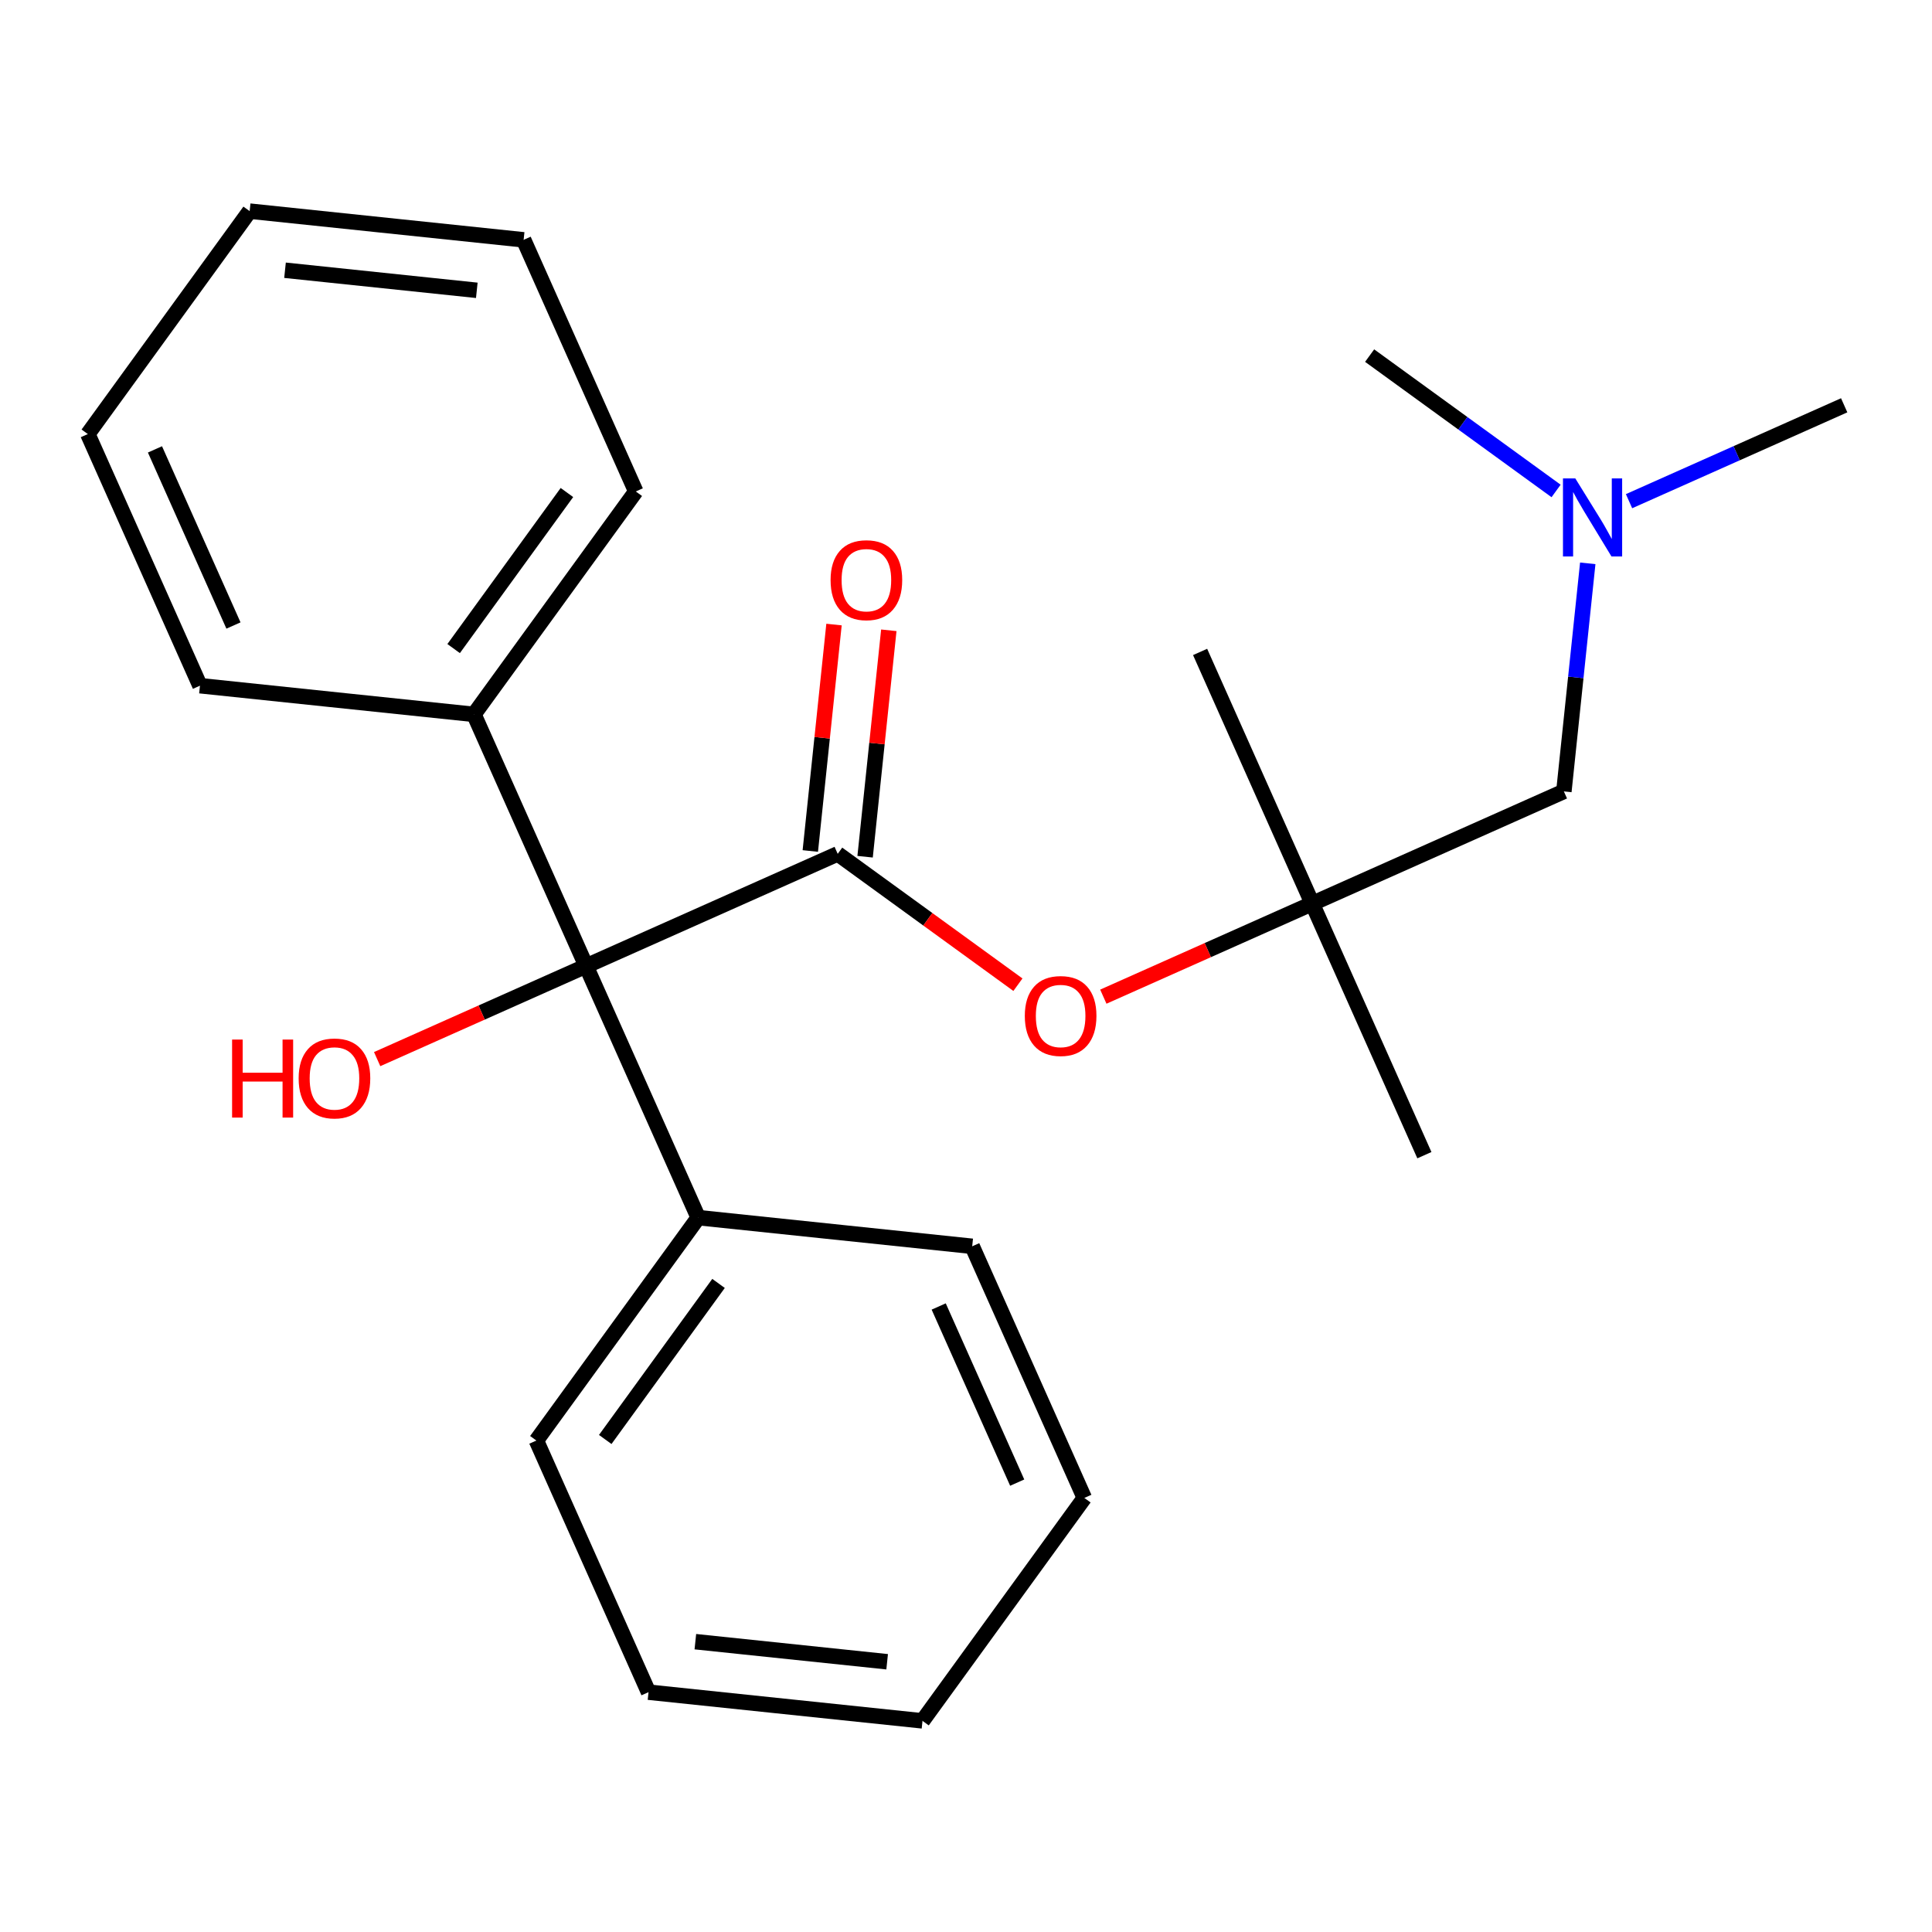 <?xml version='1.0' encoding='iso-8859-1'?>
<svg version='1.1' baseProfile='full'
              xmlns='http://www.w3.org/2000/svg'
                      xmlns:rdkit='http://www.rdkit.org/xml'
                      xmlns:xlink='http://www.w3.org/1999/xlink'
                  xml:space='preserve'
width='250px' height='250px' viewBox='0 0 250 250'>
<!-- END OF HEADER -->
<rect style='opacity:1.0;fill:#FFFFFF;stroke:none' width='250' height='250' x='0' y='0'> </rect>
<path class='bond-0 atom-0 atom-18' d='M 184.315,149.48 L 169.804,116.92' style='fill:none;fill-rule:evenodd;stroke:#000000;stroke-width:2.0px;stroke-linecap:butt;stroke-linejoin:miter;stroke-opacity:1' />
<path class='bond-1 atom-1 atom-18' d='M 155.293,84.36 L 169.804,116.92' style='fill:none;fill-rule:evenodd;stroke:#000000;stroke-width:2.0px;stroke-linecap:butt;stroke-linejoin:miter;stroke-opacity:1' />
<path class='bond-2 atom-2 atom-20' d='M 238.636,52.445 L 224.716,58.649' style='fill:none;fill-rule:evenodd;stroke:#000000;stroke-width:2.0px;stroke-linecap:butt;stroke-linejoin:miter;stroke-opacity:1' />
<path class='bond-2 atom-2 atom-20' d='M 224.716,58.649 L 210.796,64.853' style='fill:none;fill-rule:evenodd;stroke:#0000FF;stroke-width:2.0px;stroke-linecap:butt;stroke-linejoin:miter;stroke-opacity:1' />
<path class='bond-3 atom-3 atom-20' d='M 177.23,46.014 L 189.294,54.772' style='fill:none;fill-rule:evenodd;stroke:#000000;stroke-width:2.0px;stroke-linecap:butt;stroke-linejoin:miter;stroke-opacity:1' />
<path class='bond-3 atom-3 atom-20' d='M 189.294,54.772 L 201.357,63.53' style='fill:none;fill-rule:evenodd;stroke:#0000FF;stroke-width:2.0px;stroke-linecap:butt;stroke-linejoin:miter;stroke-opacity:1' />
<path class='bond-4 atom-4 atom-6' d='M 119.371,222.679 L 83.918,218.966' style='fill:none;fill-rule:evenodd;stroke:#000000;stroke-width:2.0px;stroke-linecap:butt;stroke-linejoin:miter;stroke-opacity:1' />
<path class='bond-4 atom-4 atom-6' d='M 114.796,215.031 L 89.979,212.432' style='fill:none;fill-rule:evenodd;stroke:#000000;stroke-width:2.0px;stroke-linecap:butt;stroke-linejoin:miter;stroke-opacity:1' />
<path class='bond-5 atom-4 atom-7' d='M 119.371,222.679 L 140.313,193.832' style='fill:none;fill-rule:evenodd;stroke:#000000;stroke-width:2.0px;stroke-linecap:butt;stroke-linejoin:miter;stroke-opacity:1' />
<path class='bond-6 atom-5 atom-8' d='M 32.306,27.321 L 67.758,31.034' style='fill:none;fill-rule:evenodd;stroke:#000000;stroke-width:2.0px;stroke-linecap:butt;stroke-linejoin:miter;stroke-opacity:1' />
<path class='bond-6 atom-5 atom-8' d='M 36.881,34.969 L 61.698,37.568' style='fill:none;fill-rule:evenodd;stroke:#000000;stroke-width:2.0px;stroke-linecap:butt;stroke-linejoin:miter;stroke-opacity:1' />
<path class='bond-7 atom-5 atom-9' d='M 32.306,27.321 L 11.364,56.168' style='fill:none;fill-rule:evenodd;stroke:#000000;stroke-width:2.0px;stroke-linecap:butt;stroke-linejoin:miter;stroke-opacity:1' />
<path class='bond-8 atom-6 atom-10' d='M 83.918,218.966 L 69.407,186.406' style='fill:none;fill-rule:evenodd;stroke:#000000;stroke-width:2.0px;stroke-linecap:butt;stroke-linejoin:miter;stroke-opacity:1' />
<path class='bond-9 atom-7 atom-11' d='M 140.313,193.832 L 125.802,161.272' style='fill:none;fill-rule:evenodd;stroke:#000000;stroke-width:2.0px;stroke-linecap:butt;stroke-linejoin:miter;stroke-opacity:1' />
<path class='bond-9 atom-7 atom-11' d='M 131.625,191.85 L 121.467,169.059' style='fill:none;fill-rule:evenodd;stroke:#000000;stroke-width:2.0px;stroke-linecap:butt;stroke-linejoin:miter;stroke-opacity:1' />
<path class='bond-10 atom-8 atom-12' d='M 67.758,31.034 L 82.269,63.594' style='fill:none;fill-rule:evenodd;stroke:#000000;stroke-width:2.0px;stroke-linecap:butt;stroke-linejoin:miter;stroke-opacity:1' />
<path class='bond-11 atom-9 atom-13' d='M 11.364,56.168 L 25.875,88.728' style='fill:none;fill-rule:evenodd;stroke:#000000;stroke-width:2.0px;stroke-linecap:butt;stroke-linejoin:miter;stroke-opacity:1' />
<path class='bond-11 atom-9 atom-13' d='M 20.052,58.15 L 30.21,80.941' style='fill:none;fill-rule:evenodd;stroke:#000000;stroke-width:2.0px;stroke-linecap:butt;stroke-linejoin:miter;stroke-opacity:1' />
<path class='bond-12 atom-10 atom-15' d='M 69.407,186.406 L 90.35,157.56' style='fill:none;fill-rule:evenodd;stroke:#000000;stroke-width:2.0px;stroke-linecap:butt;stroke-linejoin:miter;stroke-opacity:1' />
<path class='bond-12 atom-10 atom-15' d='M 78.318,186.268 L 92.978,166.075' style='fill:none;fill-rule:evenodd;stroke:#000000;stroke-width:2.0px;stroke-linecap:butt;stroke-linejoin:miter;stroke-opacity:1' />
<path class='bond-13 atom-11 atom-15' d='M 125.802,161.272 L 90.35,157.56' style='fill:none;fill-rule:evenodd;stroke:#000000;stroke-width:2.0px;stroke-linecap:butt;stroke-linejoin:miter;stroke-opacity:1' />
<path class='bond-14 atom-12 atom-16' d='M 82.269,63.594 L 61.328,92.44' style='fill:none;fill-rule:evenodd;stroke:#000000;stroke-width:2.0px;stroke-linecap:butt;stroke-linejoin:miter;stroke-opacity:1' />
<path class='bond-14 atom-12 atom-16' d='M 73.359,63.732 L 58.7,83.925' style='fill:none;fill-rule:evenodd;stroke:#000000;stroke-width:2.0px;stroke-linecap:butt;stroke-linejoin:miter;stroke-opacity:1' />
<path class='bond-15 atom-13 atom-16' d='M 25.875,88.728 L 61.328,92.44' style='fill:none;fill-rule:evenodd;stroke:#000000;stroke-width:2.0px;stroke-linecap:butt;stroke-linejoin:miter;stroke-opacity:1' />
<path class='bond-16 atom-14 atom-18' d='M 202.364,102.409 L 169.804,116.92' style='fill:none;fill-rule:evenodd;stroke:#000000;stroke-width:2.0px;stroke-linecap:butt;stroke-linejoin:miter;stroke-opacity:1' />
<path class='bond-17 atom-14 atom-20' d='M 202.364,102.409 L 203.909,87.652' style='fill:none;fill-rule:evenodd;stroke:#000000;stroke-width:2.0px;stroke-linecap:butt;stroke-linejoin:miter;stroke-opacity:1' />
<path class='bond-17 atom-14 atom-20' d='M 203.909,87.652 L 205.455,72.895' style='fill:none;fill-rule:evenodd;stroke:#0000FF;stroke-width:2.0px;stroke-linecap:butt;stroke-linejoin:miter;stroke-opacity:1' />
<path class='bond-18 atom-15 atom-19' d='M 90.35,157.56 L 75.838,125' style='fill:none;fill-rule:evenodd;stroke:#000000;stroke-width:2.0px;stroke-linecap:butt;stroke-linejoin:miter;stroke-opacity:1' />
<path class='bond-19 atom-16 atom-19' d='M 61.328,92.44 L 75.838,125' style='fill:none;fill-rule:evenodd;stroke:#000000;stroke-width:2.0px;stroke-linecap:butt;stroke-linejoin:miter;stroke-opacity:1' />
<path class='bond-20 atom-17 atom-19' d='M 108.398,110.489 L 75.838,125' style='fill:none;fill-rule:evenodd;stroke:#000000;stroke-width:2.0px;stroke-linecap:butt;stroke-linejoin:miter;stroke-opacity:1' />
<path class='bond-21 atom-17 atom-21' d='M 111.943,110.86 L 113.478,96.21' style='fill:none;fill-rule:evenodd;stroke:#000000;stroke-width:2.0px;stroke-linecap:butt;stroke-linejoin:miter;stroke-opacity:1' />
<path class='bond-21 atom-17 atom-21' d='M 113.478,96.21 L 115.012,81.56' style='fill:none;fill-rule:evenodd;stroke:#FF0000;stroke-width:2.0px;stroke-linecap:butt;stroke-linejoin:miter;stroke-opacity:1' />
<path class='bond-21 atom-17 atom-21' d='M 104.853,110.118 L 106.387,95.468' style='fill:none;fill-rule:evenodd;stroke:#000000;stroke-width:2.0px;stroke-linecap:butt;stroke-linejoin:miter;stroke-opacity:1' />
<path class='bond-21 atom-17 atom-21' d='M 106.387,95.468 L 107.921,80.817' style='fill:none;fill-rule:evenodd;stroke:#FF0000;stroke-width:2.0px;stroke-linecap:butt;stroke-linejoin:miter;stroke-opacity:1' />
<path class='bond-22 atom-17 atom-23' d='M 108.398,110.489 L 120.059,118.954' style='fill:none;fill-rule:evenodd;stroke:#000000;stroke-width:2.0px;stroke-linecap:butt;stroke-linejoin:miter;stroke-opacity:1' />
<path class='bond-22 atom-17 atom-23' d='M 120.059,118.954 L 131.719,127.42' style='fill:none;fill-rule:evenodd;stroke:#FF0000;stroke-width:2.0px;stroke-linecap:butt;stroke-linejoin:miter;stroke-opacity:1' />
<path class='bond-23 atom-18 atom-23' d='M 169.804,116.92 L 156.287,122.944' style='fill:none;fill-rule:evenodd;stroke:#000000;stroke-width:2.0px;stroke-linecap:butt;stroke-linejoin:miter;stroke-opacity:1' />
<path class='bond-23 atom-18 atom-23' d='M 156.287,122.944 L 142.77,128.968' style='fill:none;fill-rule:evenodd;stroke:#FF0000;stroke-width:2.0px;stroke-linecap:butt;stroke-linejoin:miter;stroke-opacity:1' />
<path class='bond-24 atom-19 atom-22' d='M 75.838,125 L 62.321,131.024' style='fill:none;fill-rule:evenodd;stroke:#000000;stroke-width:2.0px;stroke-linecap:butt;stroke-linejoin:miter;stroke-opacity:1' />
<path class='bond-24 atom-19 atom-22' d='M 62.321,131.024 L 48.804,137.049' style='fill:none;fill-rule:evenodd;stroke:#FF0000;stroke-width:2.0px;stroke-linecap:butt;stroke-linejoin:miter;stroke-opacity:1' />
<path  class='atom-20' d='M 203.845 61.908
L 207.153 67.255
Q 207.481 67.783, 208.009 68.739
Q 208.536 69.694, 208.565 69.751
L 208.565 61.908
L 209.905 61.908
L 209.905 72.004
L 208.522 72.004
L 204.972 66.158
Q 204.558 65.473, 204.116 64.689
Q 203.688 63.905, 203.56 63.662
L 203.56 72.004
L 202.248 72.004
L 202.248 61.908
L 203.845 61.908
' fill='#0000FF'/>
<path  class='atom-21' d='M 107.477 75.065
Q 107.477 72.641, 108.675 71.286
Q 109.872 69.931, 112.111 69.931
Q 114.35 69.931, 115.547 71.286
Q 116.745 72.641, 116.745 75.065
Q 116.745 77.517, 115.533 78.915
Q 114.321 80.298, 112.111 80.298
Q 109.887 80.298, 108.675 78.915
Q 107.477 77.531, 107.477 75.065
M 112.111 79.157
Q 113.651 79.157, 114.478 78.13
Q 115.319 77.089, 115.319 75.065
Q 115.319 73.083, 114.478 72.085
Q 113.651 71.072, 112.111 71.072
Q 110.571 71.072, 109.73 72.07
Q 108.903 73.068, 108.903 75.065
Q 108.903 77.104, 109.73 78.13
Q 110.571 79.157, 112.111 79.157
' fill='#FF0000'/>
<path  class='atom-22' d='M 30.033 134.52
L 31.401 134.52
L 31.401 138.812
L 36.563 138.812
L 36.563 134.52
L 37.932 134.52
L 37.932 144.616
L 36.563 144.616
L 36.563 139.953
L 31.401 139.953
L 31.401 144.616
L 30.033 144.616
L 30.033 134.52
' fill='#FF0000'/>
<path  class='atom-22' d='M 38.645 139.539
Q 38.645 137.116, 39.843 135.761
Q 41.04 134.406, 43.279 134.406
Q 45.517 134.406, 46.715 135.761
Q 47.913 137.116, 47.913 139.539
Q 47.913 141.992, 46.701 143.389
Q 45.489 144.772, 43.279 144.772
Q 41.054 144.772, 39.843 143.389
Q 38.645 142.006, 38.645 139.539
M 43.279 143.632
Q 44.819 143.632, 45.646 142.605
Q 46.487 141.564, 46.487 139.539
Q 46.487 137.558, 45.646 136.559
Q 44.819 135.547, 43.279 135.547
Q 41.739 135.547, 40.898 136.545
Q 40.071 137.543, 40.071 139.539
Q 40.071 141.578, 40.898 142.605
Q 41.739 143.632, 43.279 143.632
' fill='#FF0000'/>
<path  class='atom-23' d='M 132.611 131.459
Q 132.611 129.035, 133.808 127.681
Q 135.006 126.326, 137.245 126.326
Q 139.483 126.326, 140.681 127.681
Q 141.879 129.035, 141.879 131.459
Q 141.879 133.912, 140.667 135.309
Q 139.455 136.692, 137.245 136.692
Q 135.02 136.692, 133.808 135.309
Q 132.611 133.926, 132.611 131.459
M 137.245 135.552
Q 138.785 135.552, 139.612 134.525
Q 140.453 133.484, 140.453 131.459
Q 140.453 129.478, 139.612 128.479
Q 138.785 127.467, 137.245 127.467
Q 135.705 127.467, 134.864 128.465
Q 134.037 129.463, 134.037 131.459
Q 134.037 133.498, 134.864 134.525
Q 135.705 135.552, 137.245 135.552
' fill='#FF0000'/>
</svg>
